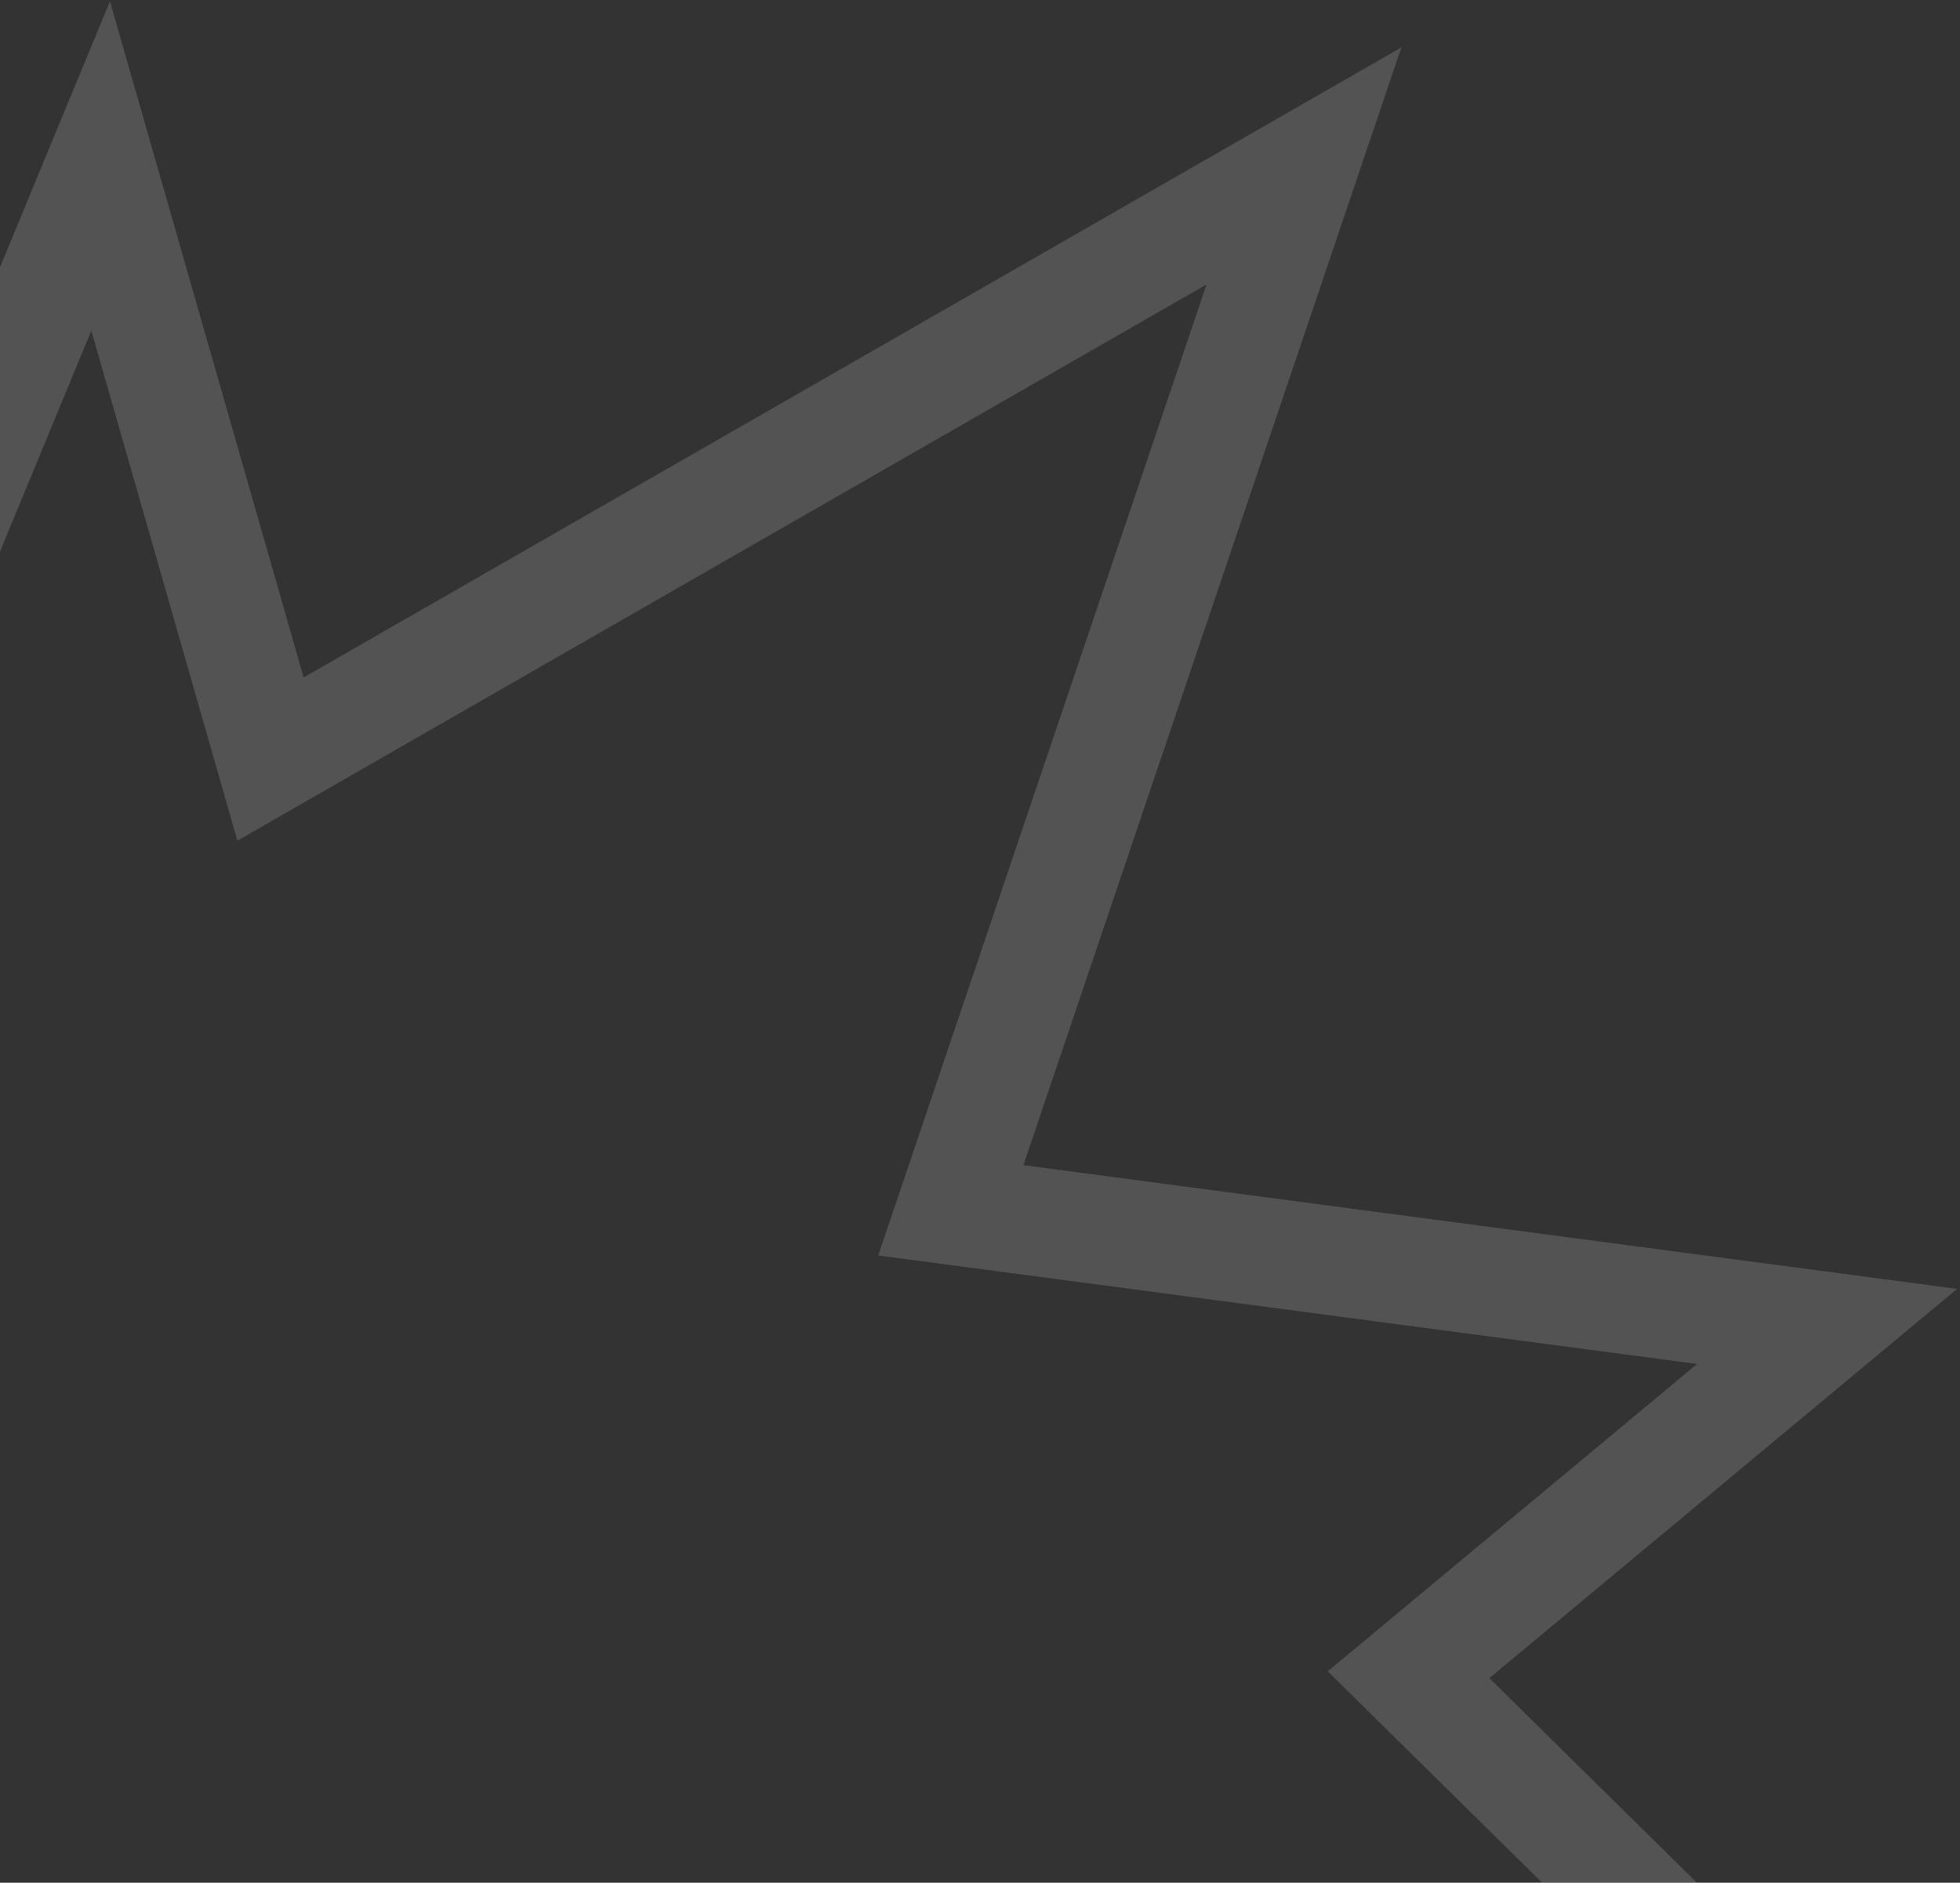 <?xml version="1.0" encoding="UTF-8"?> <svg xmlns="http://www.w3.org/2000/svg" width="178" height="171" viewBox="0 0 178 171" fill="none"><rect x="0" y="0" width="178" height="171" fill="#333333" stroke="none"/><path d="M-17 78.308L9.14 15.071L24.569 68.942L118.419 15.071L86.35 109.927L165.934 120.471L127.919 152.106L163.559 187.244L83.975 182.561" stroke="white" stroke-opacity="0.16" stroke-width="9.864" stroke-miterlimit="22.93"></path></svg> 